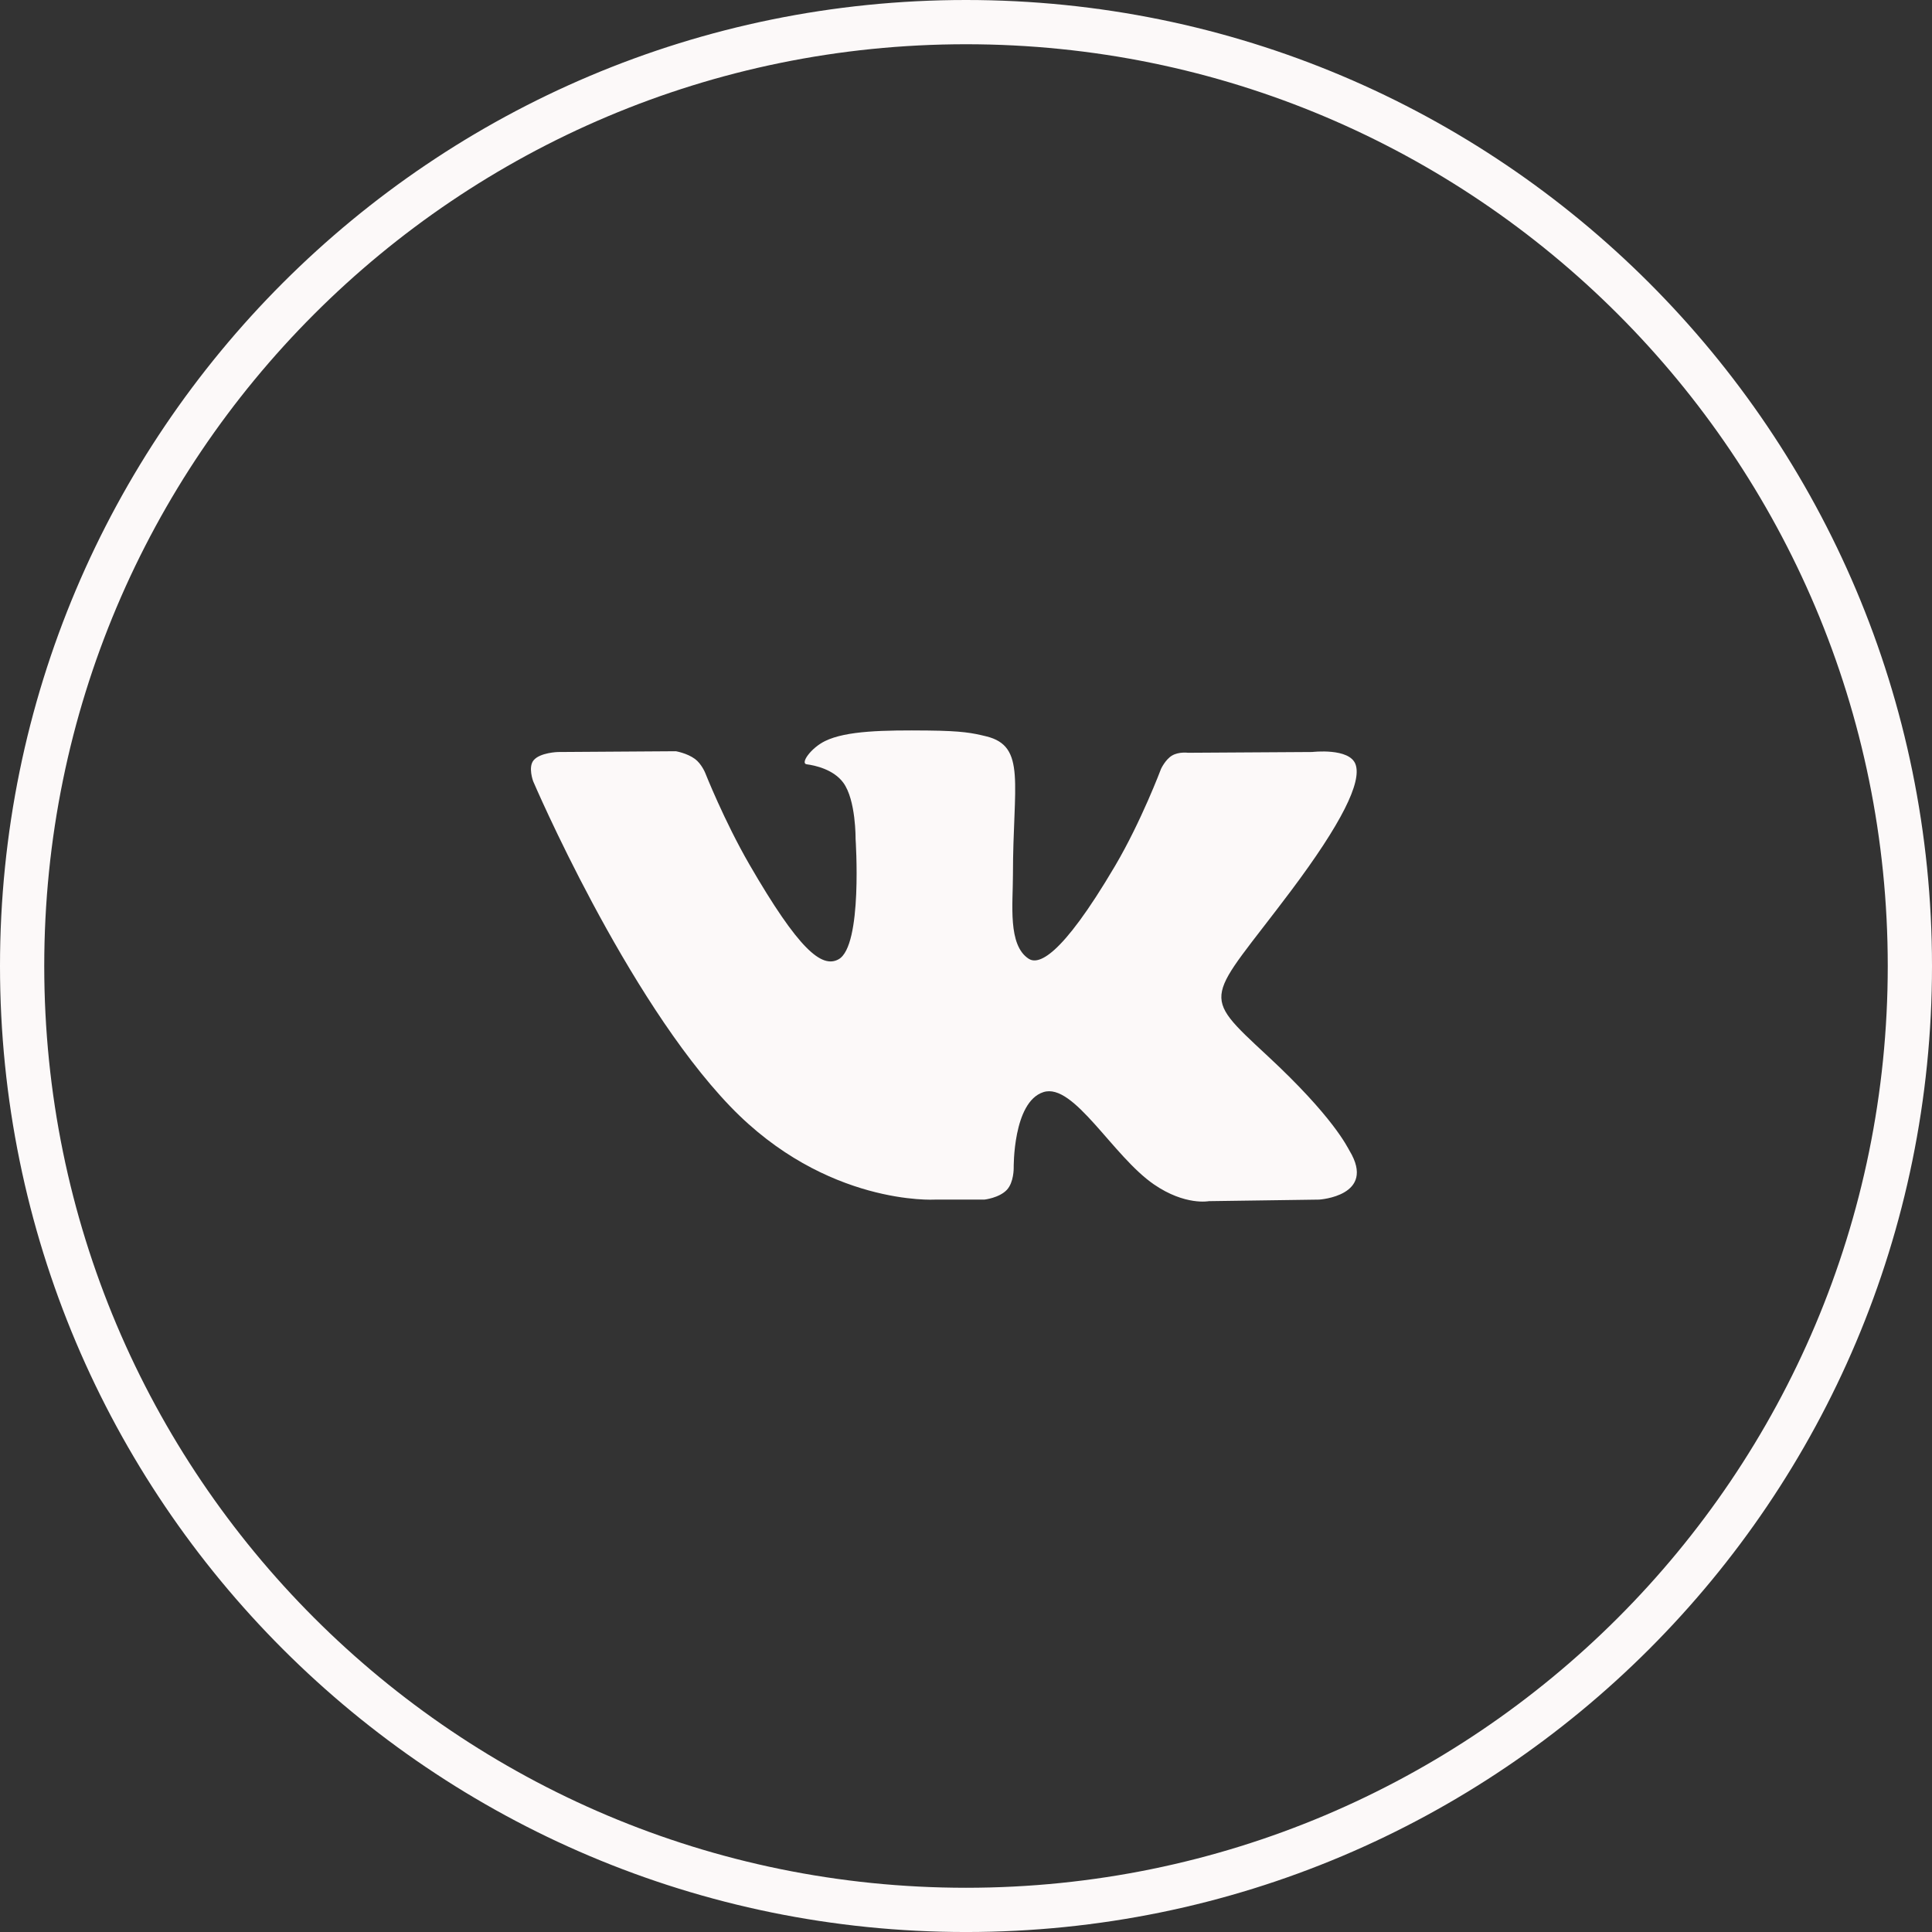 <?xml version="1.0" encoding="utf-8"?>
<!-- Generator: Adobe Illustrator 13.0.0, SVG Export Plug-In . SVG Version: 6.00 Build 14948)  -->
<!DOCTYPE svg PUBLIC "-//W3C//DTD SVG 1.1//EN" "http://www.w3.org/Graphics/SVG/1.1/DTD/svg11.dtd">
<svg version="1.1" id="Layer_1" xmlns="http://www.w3.org/2000/svg" xmlns:xlink="http://www.w3.org/1999/xlink" x="0px" y="0px"
	 width="131px" height="131.001px" viewBox="0 0 131 131.001" enable-background="new 0 0 131 131.001" xml:space="preserve">
<rect x="0" y="0" width="131" height="131.001" fill="#333333" stroke="none"/>
<g>
	<path id="path2995-1-0_3_" fill="none" stroke="#FCF9F9" stroke-width="3" stroke-linecap="round" stroke-linejoin="round" d="
		M129.5,65.5c0,35.36-28.64,64.001-64,64.001c-35.36,0-64-28.641-64-64.001c0-35.359,28.64-64,64-64
		C100.86,1.5,129.5,30.141,129.5,65.5z"/>
	<path id="path2442" fill="#FCF9F9" d="M63.399,81.34h3.347c0,0,1.011-0.111,1.529-0.667c0.473-0.512,0.459-1.471,0.459-1.471
		s-0.065-4.492,2.02-5.152c2.055-0.652,4.693,4.341,7.49,6.26c2.115,1.453,3.723,1.135,3.723,1.135l7.478-0.105
		c0,0,3.912-0.242,2.058-3.317c-0.152-0.251-1.081-2.275-5.562-6.433c-4.689-4.352-4.061-3.649,1.588-11.177
		c3.44-4.585,4.815-7.384,4.385-8.583c-0.409-1.142-2.939-0.84-2.939-0.84l-8.421,0.052c0,0-0.625-0.085-1.087,0.191
		c-0.453,0.271-0.744,0.904-0.744,0.904s-1.333,3.548-3.109,6.565c-3.75,6.366-5.249,6.703-5.862,6.308
		c-1.427-0.922-1.069-3.701-1.069-5.676c0-6.17,0.935-8.743-1.823-9.409c-0.916-0.221-1.59-0.367-3.931-0.391
		c-3.004-0.03-5.546,0.009-6.986,0.714c-0.958,0.469-1.697,1.515-1.247,1.575c0.556,0.073,1.816,0.34,2.484,1.249
		c0.863,1.174,0.833,3.811,0.833,3.811s0.496,7.263-1.158,8.165c-1.135,0.619-2.692-0.644-6.035-6.42
		c-1.713-2.96-3.006-6.229-3.006-6.229s-0.249-0.611-0.693-0.939c-0.54-0.396-1.295-0.522-1.295-0.522l-8,0.053
		c0,0-1.201,0.033-1.642,0.557c-0.393,0.465-0.033,1.425-0.033,1.425s6.264,14.656,13.358,22.042
		C56.014,81.785,63.399,81.34,63.399,81.34"/>
</g>
</svg>
